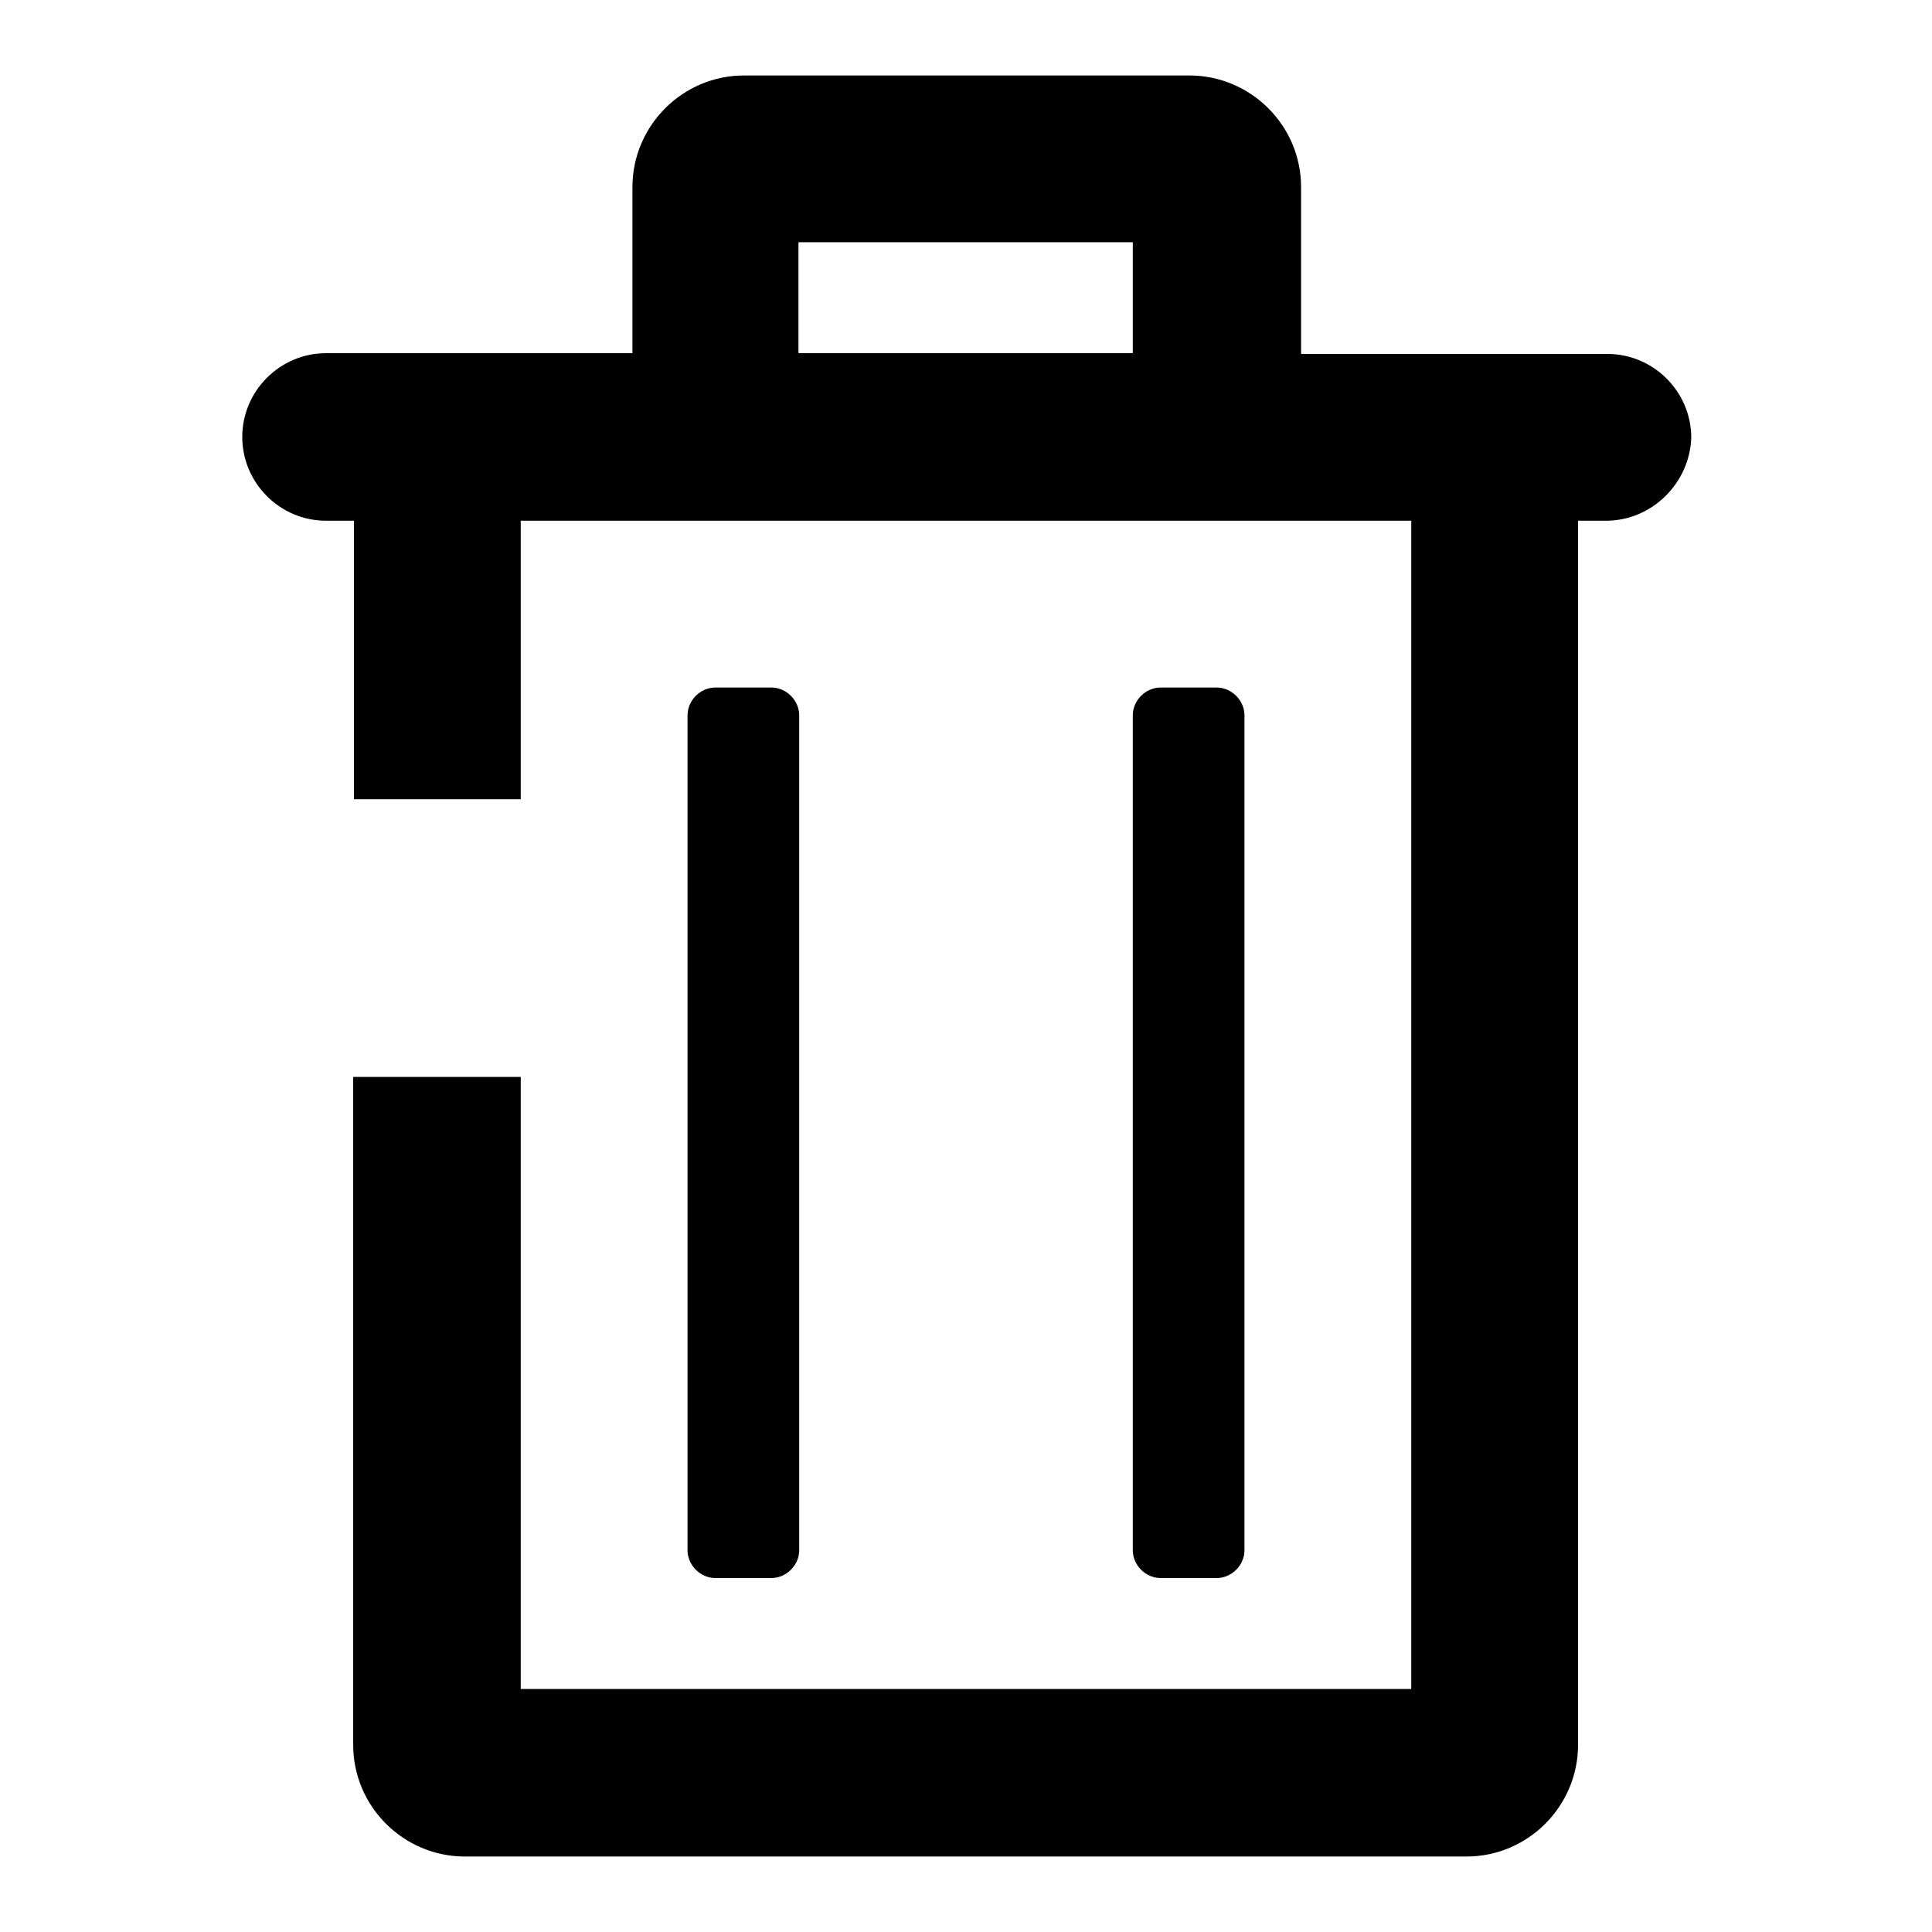 <?xml version="1.0" encoding="utf-8"?>
<!-- Svg Vector Icons : http://www.onlinewebfonts.com/icon -->
<!DOCTYPE svg PUBLIC "-//W3C//DTD SVG 1.1//EN" "http://www.w3.org/Graphics/SVG/1.1/DTD/svg11.dtd">
<svg version="1.1" xmlns="http://www.w3.org/2000/svg" xmlns:xlink="http://www.w3.org/1999/xlink" x="0px" y="0px" viewBox="0 0 256 256" enable-background="new 0 0 256 256" xml:space="preserve">
<g><g><path fill="#000000" d="M161.2,91.1c2,0,3.7,1.7,3.7,3.7v110.6c0,2-1.7,3.7-3.7,3.7h-7.4c-2,0-3.7-1.7-3.7-3.7V94.8c0-2,1.7-3.7,3.7-3.7H161.2L161.2,91.1z M102.2,91.1c2,0,3.7,1.7,3.7,3.7v110.6c0,2-1.7,3.7-3.7,3.7h-7.4c-2,0-3.7-1.7-3.7-3.7V94.8c0-2,1.7-3.7,3.7-3.7H102.2L102.2,91.1z M212.8,69h-3.7v162.2c0,8.1-6.6,14.8-14.8,14.8H61.6c-8.1,0-14.8-6.6-14.8-14.8v-88.5H69v81.1h118V69H69v36.9H46.9V69h-3.7c-6.1,0-11.1-5-11.1-11.1c0-6.1,5-11.1,11.1-11.1h40.6V24.8c0-8.1,6.6-14.8,14.8-14.8h59c8.1,0,14.8,6.6,14.8,14.8v22.1h40.6c6.1,0,11.1,5,11.1,11.1C223.9,64,218.9,69,212.8,69z M150.1,32.1h-44.3v14.7h44.3V32.1z"/></g></g>
</svg>